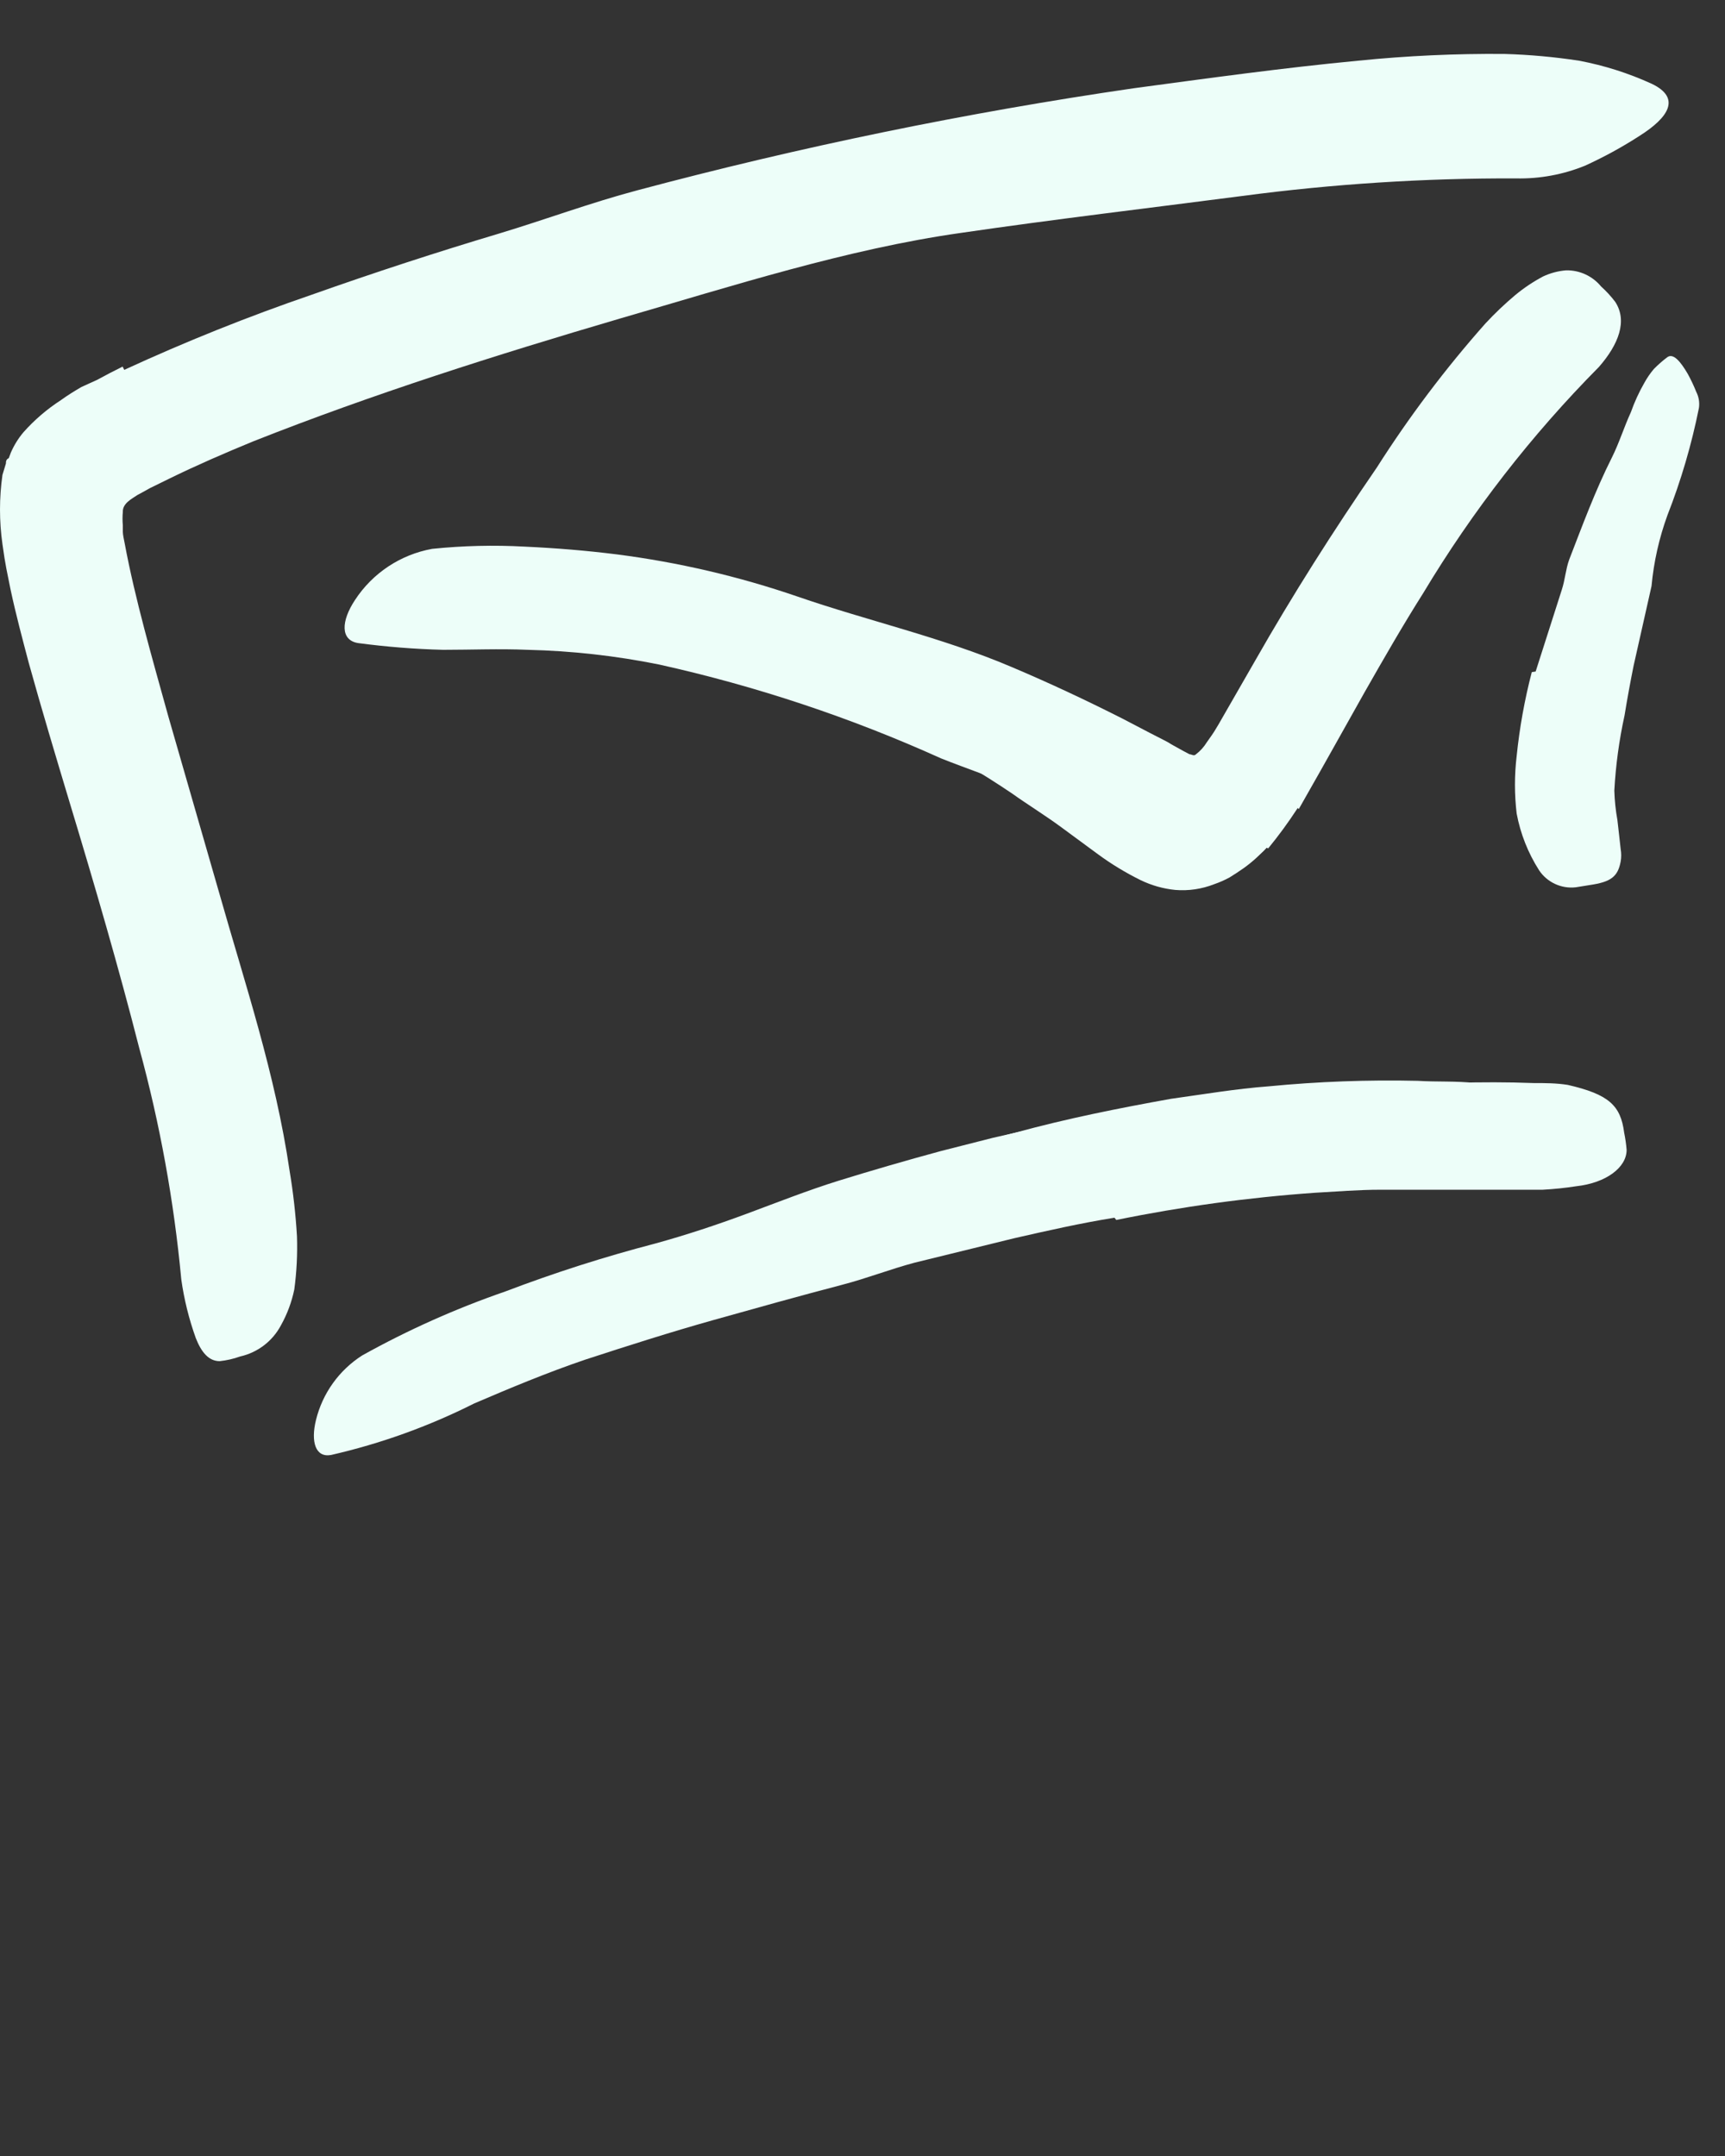 <svg width="64" height="80" viewBox="0 0 64 80" fill="none" xmlns="http://www.w3.org/2000/svg">
<rect x="0" y="0" width="64" height="80" fill="#333333" stroke="none"/>
<path d="M44.979 42.228C43.091 42.455 41.188 42.819 39.345 43.236C38.663 43.388 38.003 43.623 37.321 43.782C34.932 44.389 32.551 45.086 30.216 45.92C29.177 46.284 28.161 46.679 27.183 47.164C25.886 47.702 24.635 48.354 23.285 48.771C22.861 48.908 22.777 48.589 22.974 48.135C23.271 47.517 23.761 47.014 24.37 46.701C26.96 45.348 29.694 44.29 32.521 43.547C33.362 43.304 34.219 43.047 35.076 42.789C35.933 42.531 36.797 42.243 37.662 42.031C39.565 41.507 41.506 41.121 43.447 40.772C44.653 40.605 45.851 40.4 47.072 40.309C48.908 40.131 50.754 40.063 52.599 40.105C53.312 40.15 54.025 40.105 54.737 40.188C55.456 40.229 56.173 40.307 56.883 40.423C57.194 40.484 57.505 40.522 57.824 40.59C58.254 40.661 58.658 40.847 58.991 41.128C59.184 41.285 59.306 41.511 59.332 41.758C59.343 41.866 59.343 41.975 59.332 42.084C59.332 42.402 58.756 42.523 57.96 42.44C55.548 41.989 53.096 41.791 50.643 41.849C48.742 41.889 46.845 42.046 44.964 42.319L44.979 42.228Z" fill="#EDFEF9"/>
<path d="M46.989 31.452C46.737 31.734 46.455 31.989 46.147 32.21C45.973 32.331 45.791 32.453 45.617 32.559C45.434 32.658 45.244 32.742 45.048 32.809C44.59 32.989 44.097 33.062 43.607 33.022C43.159 32.978 42.723 32.854 42.318 32.658C41.763 32.384 41.232 32.062 40.733 31.695L39.414 30.724C38.792 30.262 38.11 29.845 37.549 29.443C35.362 27.967 33.011 26.75 30.543 25.818C29.426 25.401 28.28 25.064 27.115 24.81C25.614 24.538 24.13 24.176 22.672 23.725C22.225 23.566 22.346 23.119 22.824 22.702C23.446 22.147 24.268 21.873 25.099 21.944C26.716 22.122 28.311 22.462 29.86 22.96C31.427 23.436 32.949 24.047 34.41 24.787C36.252 25.625 38.026 26.603 39.718 27.714C40.582 28.343 41.439 28.988 42.28 29.572C42.647 29.842 43.038 30.078 43.448 30.277C43.685 30.402 43.969 30.402 44.206 30.277C44.307 30.231 44.401 30.172 44.487 30.102C44.584 30.05 44.674 29.983 44.752 29.905C44.955 29.72 45.138 29.514 45.298 29.291C45.672 28.814 46.007 28.306 46.299 27.774C47.232 26.084 48.111 24.256 49.021 22.467C49.681 21.02 50.441 19.622 51.296 18.281C51.472 17.963 51.7 17.676 51.971 17.432C53.017 16.537 53.487 16.424 54.079 16.719C54.211 16.775 54.338 16.844 54.458 16.924C54.814 17.22 54.64 17.826 54.192 18.524C53.934 19.108 53.635 19.673 53.298 20.215C52.972 20.761 52.646 21.307 52.335 21.898C51.705 23.051 51.091 24.279 50.477 25.553C50.014 26.501 49.552 27.456 49.029 28.449C48.481 29.529 47.818 30.546 47.05 31.482L46.989 31.452Z" fill="#EDFEF9"/>
<path d="M4.61 13.724C6.882 12.677 9.205 11.745 11.571 10.934C13.881 10.115 16.204 9.357 18.539 8.659C20.245 8.144 21.914 7.522 23.627 7.067C29.69 5.447 35.843 4.181 42.053 3.276C44.82 2.904 47.595 2.518 50.393 2.252C52.197 2.069 54.01 1.986 55.822 2.002C56.747 2.029 57.668 2.112 58.582 2.252C59.514 2.427 60.42 2.715 61.282 3.109C62.374 3.632 61.919 4.353 60.827 5.043C60.18 5.461 59.503 5.831 58.802 6.15C57.992 6.479 57.122 6.639 56.247 6.62C52.849 6.607 49.455 6.825 46.087 7.272C42.652 7.719 39.164 8.129 35.638 8.644C31.422 9.243 27.183 10.608 22.998 11.821C18.403 13.171 13.816 14.627 9.41 16.371C8.356 16.803 7.31 17.258 6.316 17.743L5.558 18.115L5.3 18.259L5.103 18.365C4.876 18.517 4.542 18.683 4.557 19.002C4.542 19.163 4.542 19.326 4.557 19.487C4.557 19.57 4.557 19.654 4.557 19.737C4.557 19.821 4.595 20.018 4.626 20.162C5.012 22.232 5.649 24.431 6.248 26.592L8.129 33.12C9.092 36.517 10.214 39.831 10.745 43.448C10.879 44.251 10.97 45.061 11.018 45.874C11.04 46.533 11.007 47.192 10.919 47.846C10.823 48.31 10.657 48.758 10.426 49.172C10.115 49.763 9.561 50.187 8.91 50.333C8.665 50.421 8.41 50.479 8.151 50.507C7.742 50.507 7.469 50.173 7.264 49.65C7.011 48.945 6.83 48.216 6.726 47.474C6.455 44.571 5.933 41.696 5.164 38.883C4.406 35.911 3.518 32.863 2.586 29.784C2.078 28.093 1.562 26.38 1.069 24.605C0.834 23.711 0.592 22.816 0.387 21.853L0.235 21.095L0.167 20.708L0.091 20.192C-0.03 19.34 -0.03 18.474 0.091 17.622L0.22 17.197C0.22 17.137 0.22 17.046 0.326 17L0.402 16.795C0.521 16.521 0.679 16.265 0.872 16.037C1.279 15.58 1.746 15.179 2.26 14.847C2.51 14.665 2.76 14.513 3.018 14.361L3.602 14.096C3.92 13.922 4.239 13.755 4.55 13.603L4.61 13.724Z" fill="#EDFEF9"/>
<path d="M41.348 45.184C40.112 45.382 38.876 45.662 37.64 45.943L33.932 46.853C33.022 47.095 32.158 47.436 31.248 47.672C29.656 48.089 28.056 48.536 26.464 48.983C24.871 49.431 23.279 49.939 21.702 50.454C20.299 50.932 18.934 51.501 17.592 52.077C15.906 52.926 14.124 53.567 12.284 53.988C11.7 54.094 11.526 53.495 11.723 52.691C11.965 51.702 12.579 50.843 13.437 50.295C15.133 49.35 16.91 48.556 18.745 47.922C20.569 47.227 22.429 46.632 24.318 46.14C25.448 45.829 26.593 45.45 27.715 45.033C28.837 44.616 29.989 44.161 31.112 43.812C32.234 43.463 33.637 43.054 34.903 42.712L36.836 42.22L38.778 41.78C39.574 41.59 40.377 41.446 41.189 41.302C42 41.158 42.804 40.999 43.623 40.893C46.099 40.527 48.596 40.325 51.099 40.286C53.033 40.203 54.959 40.112 56.9 40.188C57.324 40.188 57.741 40.188 58.166 40.256C59.682 40.605 60.13 41.014 60.259 42.03C60.302 42.24 60.333 42.453 60.35 42.667C60.35 43.319 59.591 43.895 58.477 44.017C58.065 44.081 57.65 44.124 57.233 44.146C56.824 44.146 56.414 44.146 56.005 44.146C55.201 44.146 54.39 44.146 53.586 44.146H52.426H51.213C50.401 44.146 49.59 44.214 48.779 44.259C46.305 44.434 43.846 44.771 41.416 45.268L41.348 45.184Z" fill="#EDFEF9"/>
<path d="M48.105 29.951C47.923 30.254 47.718 30.527 47.529 30.815C47.331 31.082 47.116 31.335 46.884 31.573L46.543 31.869L46.149 32.059L45.754 32.248C45.678 32.271 45.606 32.307 45.542 32.354H45.322C44.717 32.398 44.11 32.313 43.54 32.104C42.926 31.877 42.304 31.543 41.758 31.278L39.742 30.231C39.097 29.905 38.46 29.587 37.808 29.283C36.868 28.844 35.874 28.525 34.911 28.139C31.555 26.623 28.051 25.457 24.455 24.658C22.847 24.333 21.213 24.15 19.572 24.112C18.526 24.067 17.479 24.112 16.441 24.112C15.385 24.085 14.332 24.001 13.286 23.862C12.627 23.756 12.649 23.051 13.172 22.262C13.824 21.264 14.858 20.579 16.031 20.366C17.172 20.248 18.321 20.22 19.466 20.283C20.611 20.336 21.741 20.427 22.886 20.571C25.165 20.864 27.408 21.387 29.581 22.133C32.167 23.028 34.949 23.65 37.512 24.741C38.915 25.333 40.303 25.985 41.652 26.668L42.653 27.191L43.154 27.448L43.343 27.547L43.465 27.623L43.904 27.866L44.132 27.987C44.208 27.987 44.299 28.07 44.374 27.987C44.535 27.864 44.671 27.712 44.776 27.54L44.958 27.282L45.049 27.145L45.209 26.88L46.573 24.506C47.953 22.08 49.477 19.684 51.077 17.356C52.278 15.467 53.626 13.677 55.111 12.003C55.458 11.629 55.828 11.277 56.218 10.949C56.538 10.684 56.883 10.453 57.249 10.259C57.519 10.132 57.809 10.055 58.106 10.031C58.607 10.022 59.085 10.243 59.403 10.63C59.595 10.803 59.77 10.993 59.926 11.199C60.389 11.904 60.055 12.776 59.327 13.611C56.825 16.137 54.636 18.955 52.806 22.004C52.048 23.202 51.343 24.431 50.622 25.697L49.546 27.615L48.992 28.601L48.188 30.019L48.105 29.951Z" fill="#EDFEF9"/>
<path d="M56.975 24.917L57.945 21.884C58.067 21.512 58.089 21.126 58.218 20.769C58.711 19.495 59.181 18.214 59.803 16.978C60.076 16.432 60.25 15.856 60.508 15.295C60.642 14.916 60.809 14.551 61.009 14.203C61.108 14.023 61.225 13.852 61.358 13.695C61.513 13.536 61.681 13.389 61.858 13.255C62.085 13.088 62.358 13.429 62.616 13.869C62.736 14.087 62.843 14.313 62.935 14.544C63.028 14.726 63.062 14.933 63.033 15.136C62.761 16.494 62.37 17.826 61.865 19.116C61.556 19.964 61.357 20.849 61.274 21.747L60.607 24.712C60.486 25.319 60.372 25.933 60.273 26.547C60.072 27.465 59.945 28.399 59.894 29.337C59.905 29.704 59.943 30.069 60.008 30.429C60.046 30.793 60.099 31.188 60.129 31.506C60.156 31.659 60.156 31.816 60.129 31.969C60.023 32.537 59.758 32.727 58.984 32.84L58.461 32.924C57.926 32.984 57.403 32.741 57.104 32.295C56.693 31.652 56.41 30.936 56.27 30.187C56.186 29.479 56.186 28.764 56.27 28.056C56.377 27.005 56.565 25.963 56.831 24.94L56.975 24.917Z" fill="#EDFEF9"/>
</svg>
